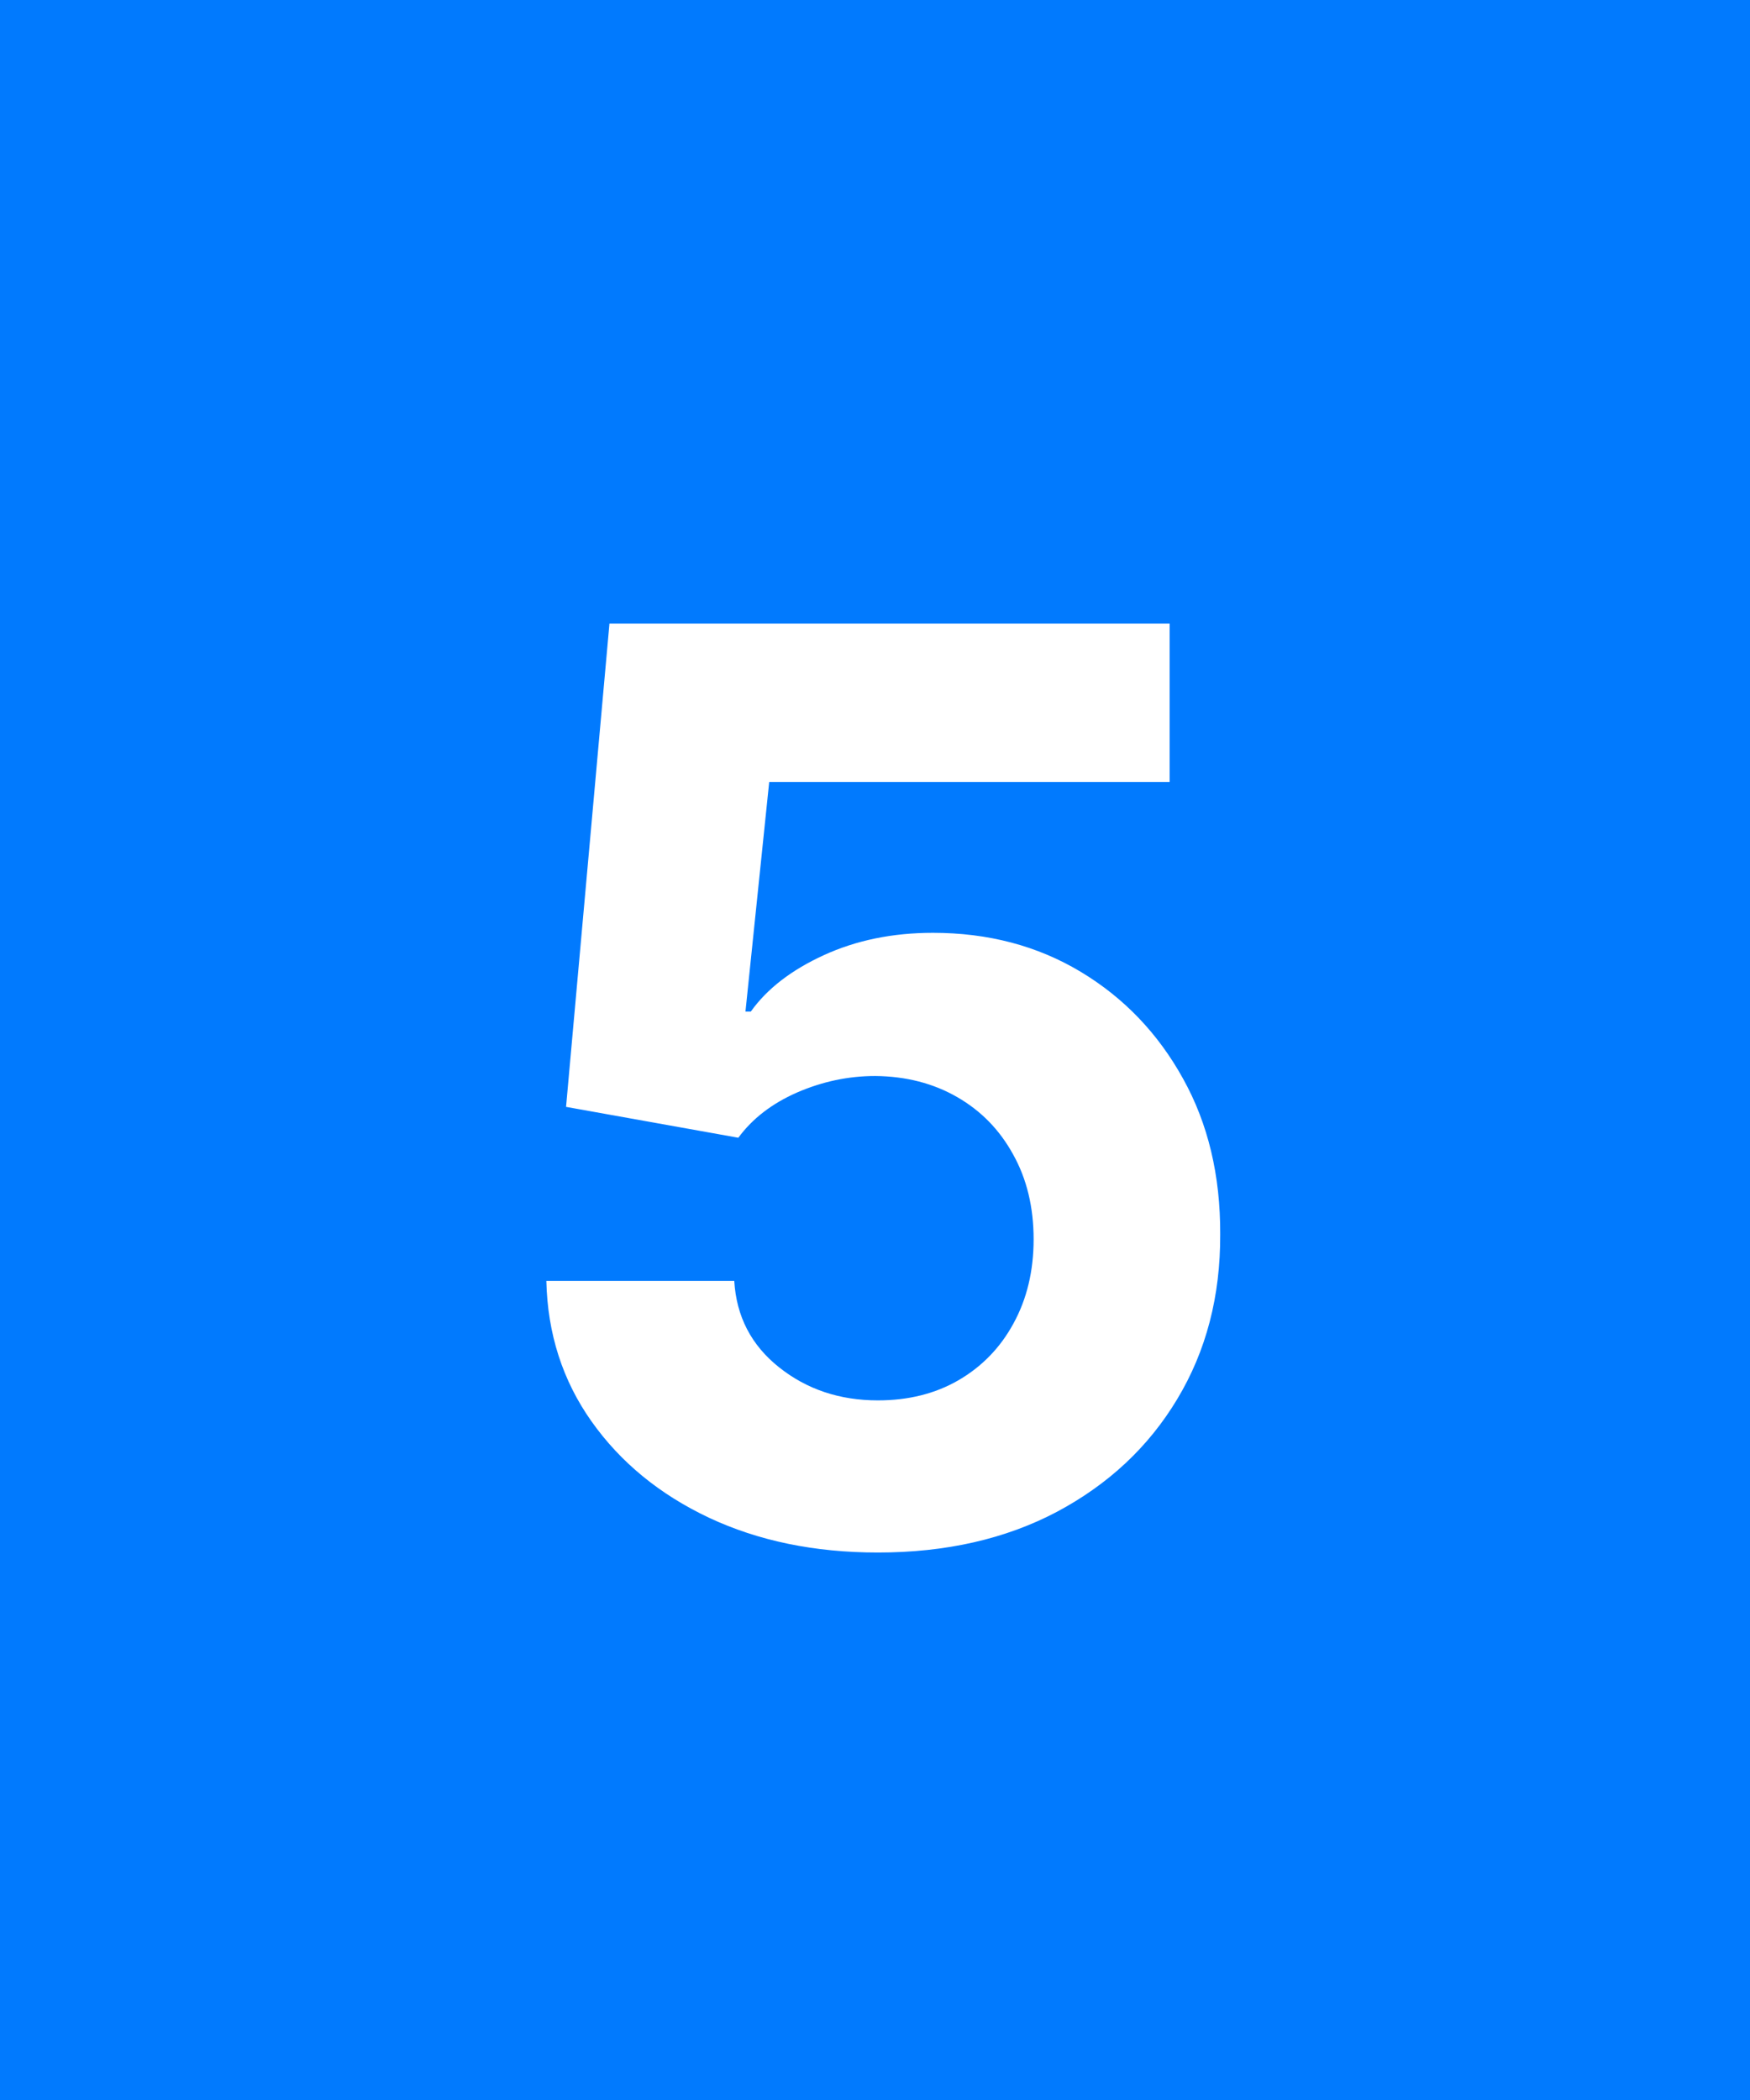 <?xml version="1.0" encoding="UTF-8"?>
<svg xmlns="http://www.w3.org/2000/svg" width="50" height="60" viewBox="0 0 50 60" fill="none">
  <rect width="50" height="60" fill="#017AFE"></rect>
  <path d="M25.083 44.358C23.276 44.358 21.666 44.026 20.251 43.361C18.845 42.696 17.728 41.78 16.901 40.612C16.075 39.445 15.644 38.106 15.61 36.598H20.979C21.039 37.612 21.465 38.435 22.258 39.065C23.05 39.696 23.992 40.011 25.083 40.011C25.952 40.011 26.72 39.82 27.384 39.436C28.058 39.044 28.582 38.503 28.957 37.812C29.34 37.114 29.532 36.312 29.532 35.409C29.532 34.489 29.336 33.679 28.944 32.98C28.56 32.281 28.028 31.736 27.346 31.344C26.664 30.952 25.884 30.751 25.006 30.743C24.239 30.743 23.494 30.901 22.769 31.216C22.053 31.531 21.495 31.962 21.095 32.507L16.173 31.625L17.413 17.818H33.418V22.344H21.977L21.299 28.902H21.452C21.913 28.254 22.607 27.717 23.536 27.291C24.465 26.865 25.505 26.652 26.655 26.652C28.232 26.652 29.639 27.023 30.874 27.764C32.11 28.506 33.086 29.524 33.802 30.82C34.518 32.106 34.871 33.59 34.863 35.269C34.871 37.033 34.462 38.601 33.636 39.973C32.818 41.337 31.671 42.41 30.197 43.195C28.731 43.97 27.026 44.358 25.083 44.358Z" fill="white"></path>
</svg>
